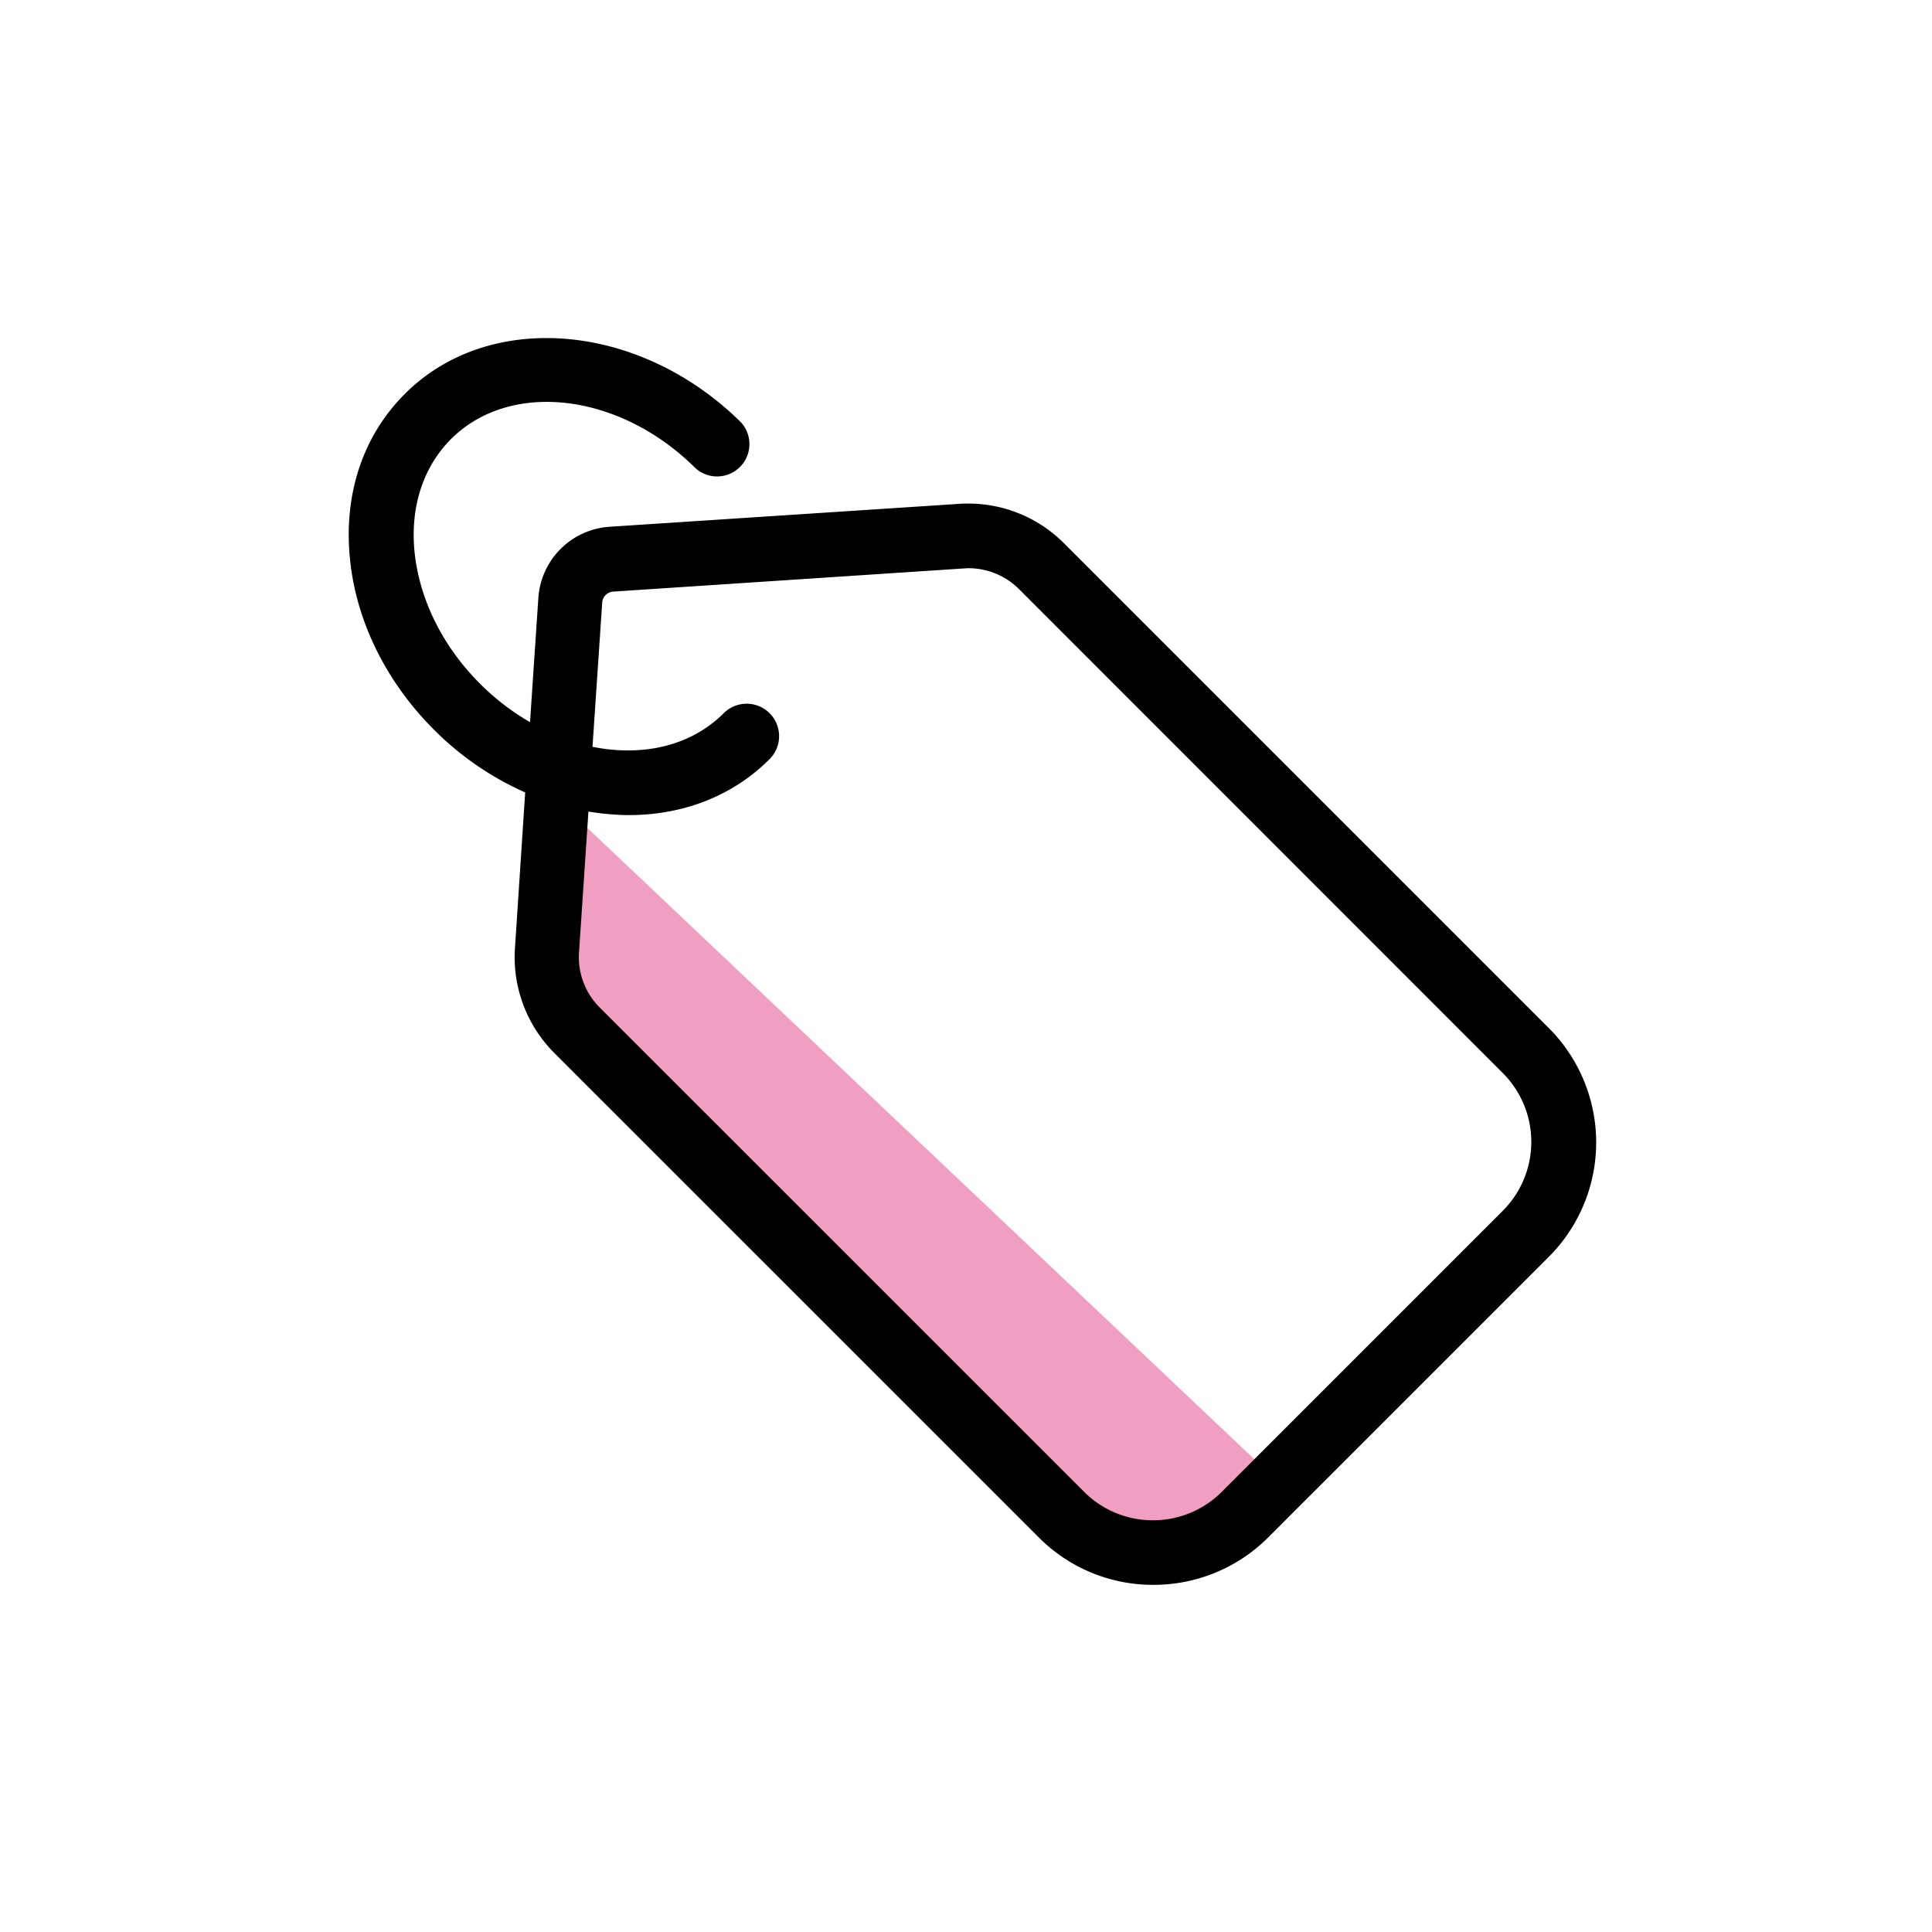 <?xml version="1.0" ?>
<!-- Скачано с сайта svg4.ru / Downloaded from svg4.ru -->
<svg width="800px" height="800px" viewBox="0 0 512 512" xmlns="http://www.w3.org/2000/svg">
<defs>
<style>.cls-1{fill:#f19ec3;}</style>
</defs>
<title/>
<g data-name="Layer 8" id="Layer_8">
<path class="cls-1" d="M151,215,338,392s-13,19-34,19S153,271,153,271,141,256,151,215Z"/>
<path d="M410.31,272.31,282,144a35.78,35.78,0,0,0-25.39-10.55c-.78,0-1.57,0-2.35.07L161.5,139.6a20.25,20.25,0,0,0-18.83,18.83l-2.21,32.95a63.94,63.94,0,0,1-13.26-10.2c-9.91-9.91-16-22.25-17.33-34.8-1.21-11.91,2.21-22.53,9.63-30,15.76-15.76,44.78-12.27,64.82,7.7A8.57,8.57,0,0,0,196.44,112c-26.81-26.6-66.75-30-89.14-7.63C96.17,115.5,91,131,92.75,148.16c1.64,16.47,9.56,32.52,22.25,45.21A79.63,79.63,0,0,0,139.18,210l-2.71,41.29a35.86,35.86,0,0,0,10.48,27.81L275.31,407.45A42.6,42.6,0,0,0,305.69,420h0a42.9,42.9,0,0,0,30.38-12.55l74.38-74.38a42.87,42.87,0,0,0-.14-60.76Zm-12.05,48.56L323.8,395.33a25.68,25.68,0,0,1-18.26,7.56h0a25.68,25.68,0,0,1-18.26-7.56L158.93,267a18.79,18.79,0,0,1-5.49-14.55l2.5-37.37c1.43.21,2.85.43,4.28.57,2.14.21,4.28.36,6.35.36,14.62,0,27.67-5.13,37.37-14.83A8.57,8.57,0,0,0,191.8,189c-7.42,7.42-18,10.84-30,9.63-1.64-.14-3.21-.43-4.78-.71l2.57-38.22a3.14,3.14,0,0,1,2.92-2.92l92.78-6.13c.43,0,.86-.07,1.28-.07A19,19,0,0,1,270,156.07L398.25,284.36a25.82,25.82,0,0,1,0,36.51Z"/>
</g>
</svg>